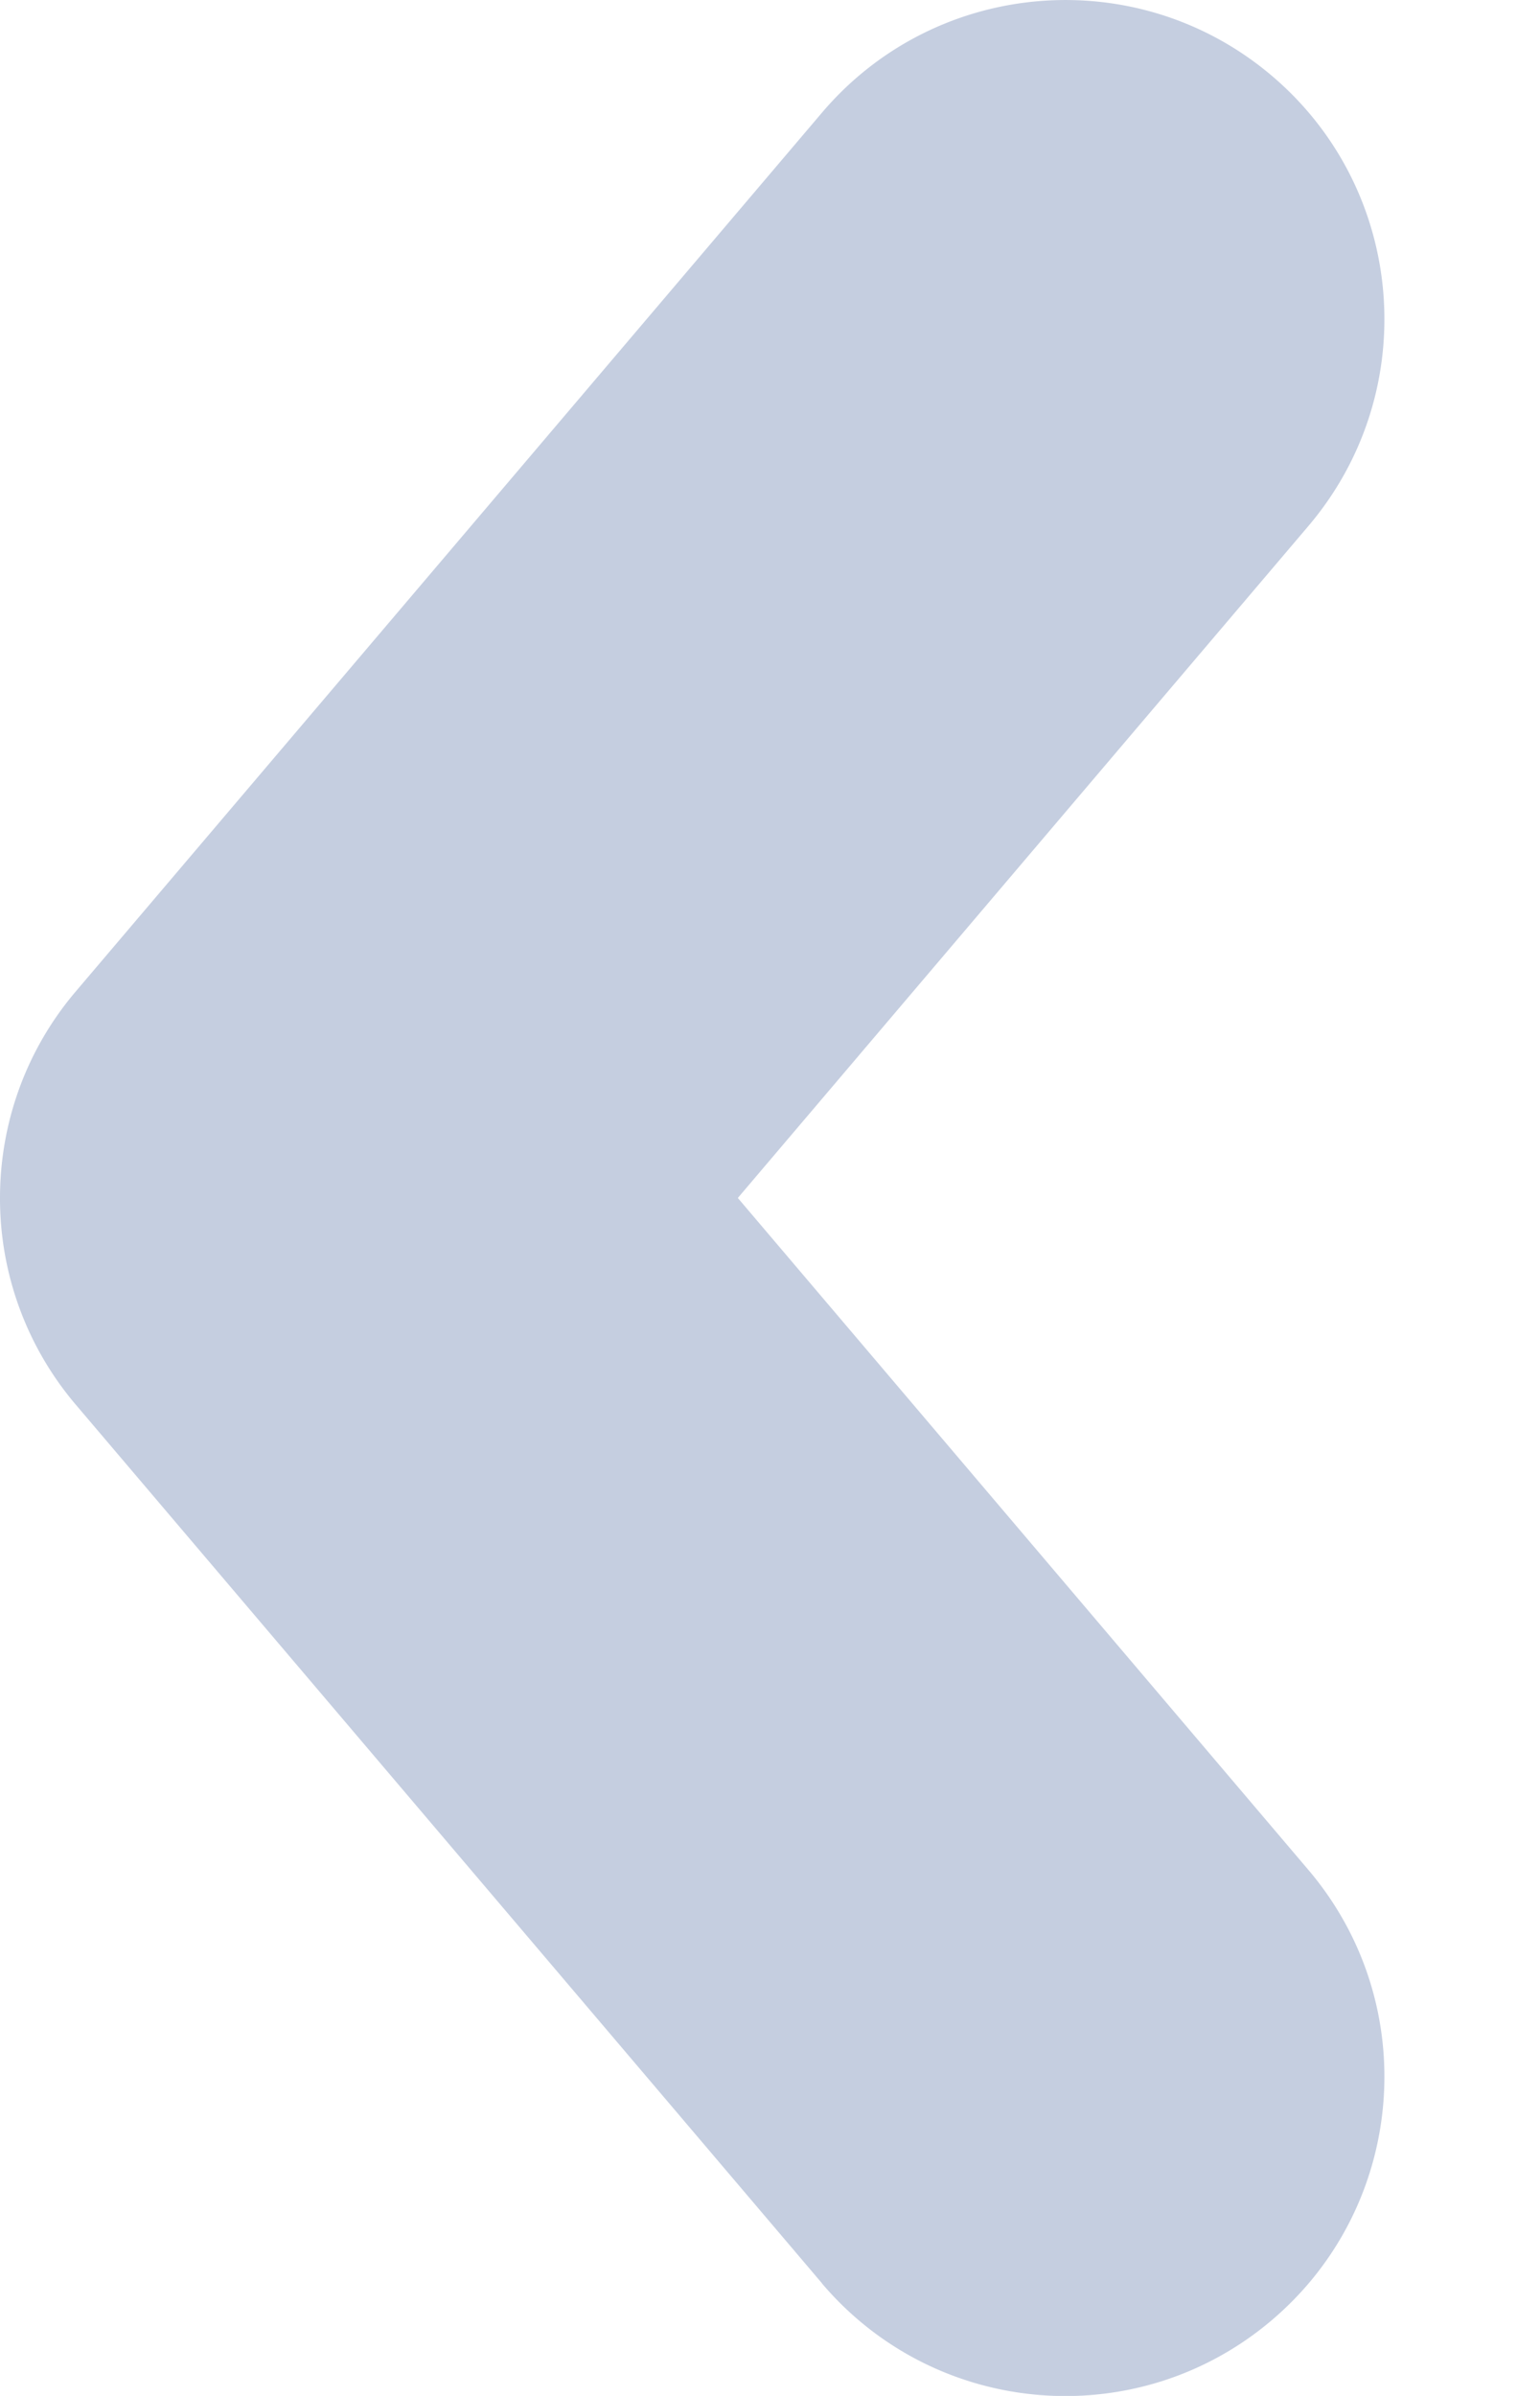 <svg xmlns="http://www.w3.org/2000/svg" width="9" height="14" fill="none" xmlns:v="https://vecta.io/nano"><path d="M4.804 13.342L.443 8.208A1.86 1.86 0 0 1 0 7c0-.429.147-.859.443-1.207L4.804.658c.667-.785 1.844-.881 2.629-.215s.881 1.844.214 2.63L4.312 7l3.335 3.927c.667.786.571 1.963-.214 2.63s-1.962.571-2.629-.214z" fill="#c5cee0"/></svg>